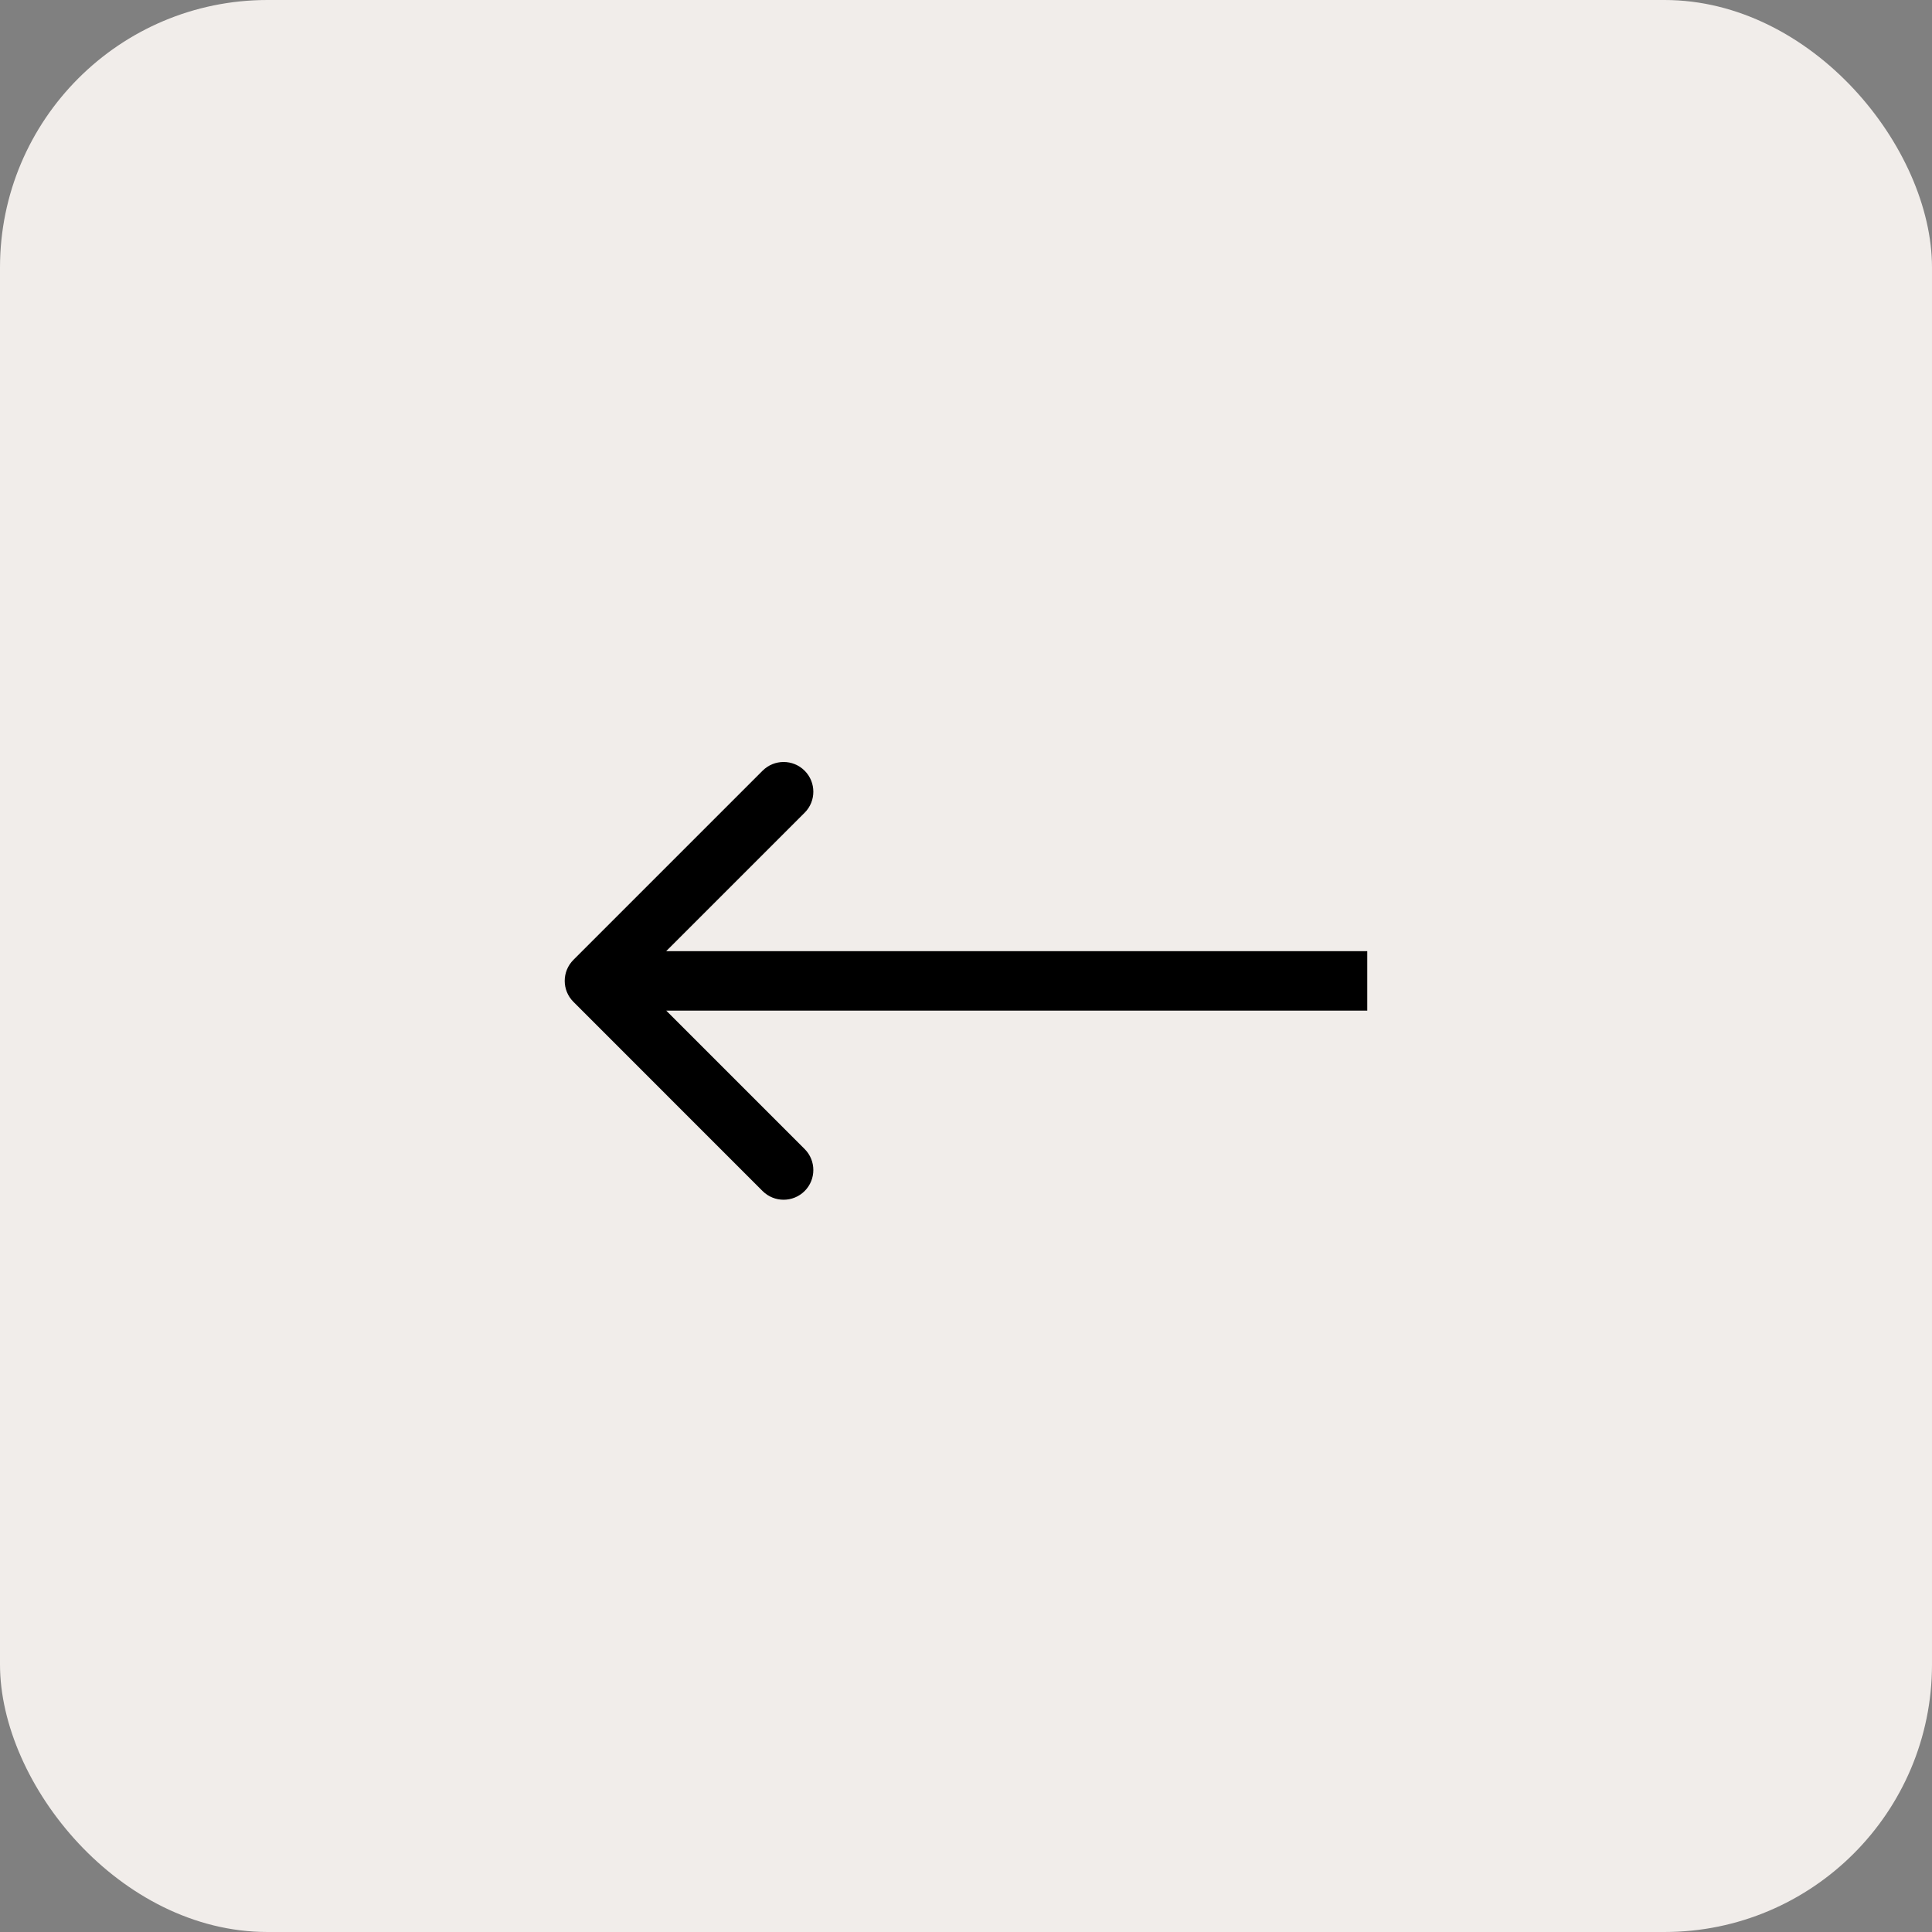<?xml version="1.0" encoding="UTF-8"?> <svg xmlns="http://www.w3.org/2000/svg" width="48" height="48" viewBox="0 0 48 48" fill="none"><rect x="0" y="0" width="48" height="48" fill="#808080" stroke="none"/><rect width="48" height="48" rx="6.646" fill="#F1EDEA"></rect><path d="M14.247 23.847C13.958 24.136 13.958 24.603 14.247 24.891L18.946 29.591C19.235 29.879 19.702 29.879 19.991 29.591C20.279 29.303 20.279 28.835 19.991 28.547L15.813 24.369L19.991 20.192C20.279 19.904 20.279 19.436 19.991 19.148C19.702 18.859 19.235 18.859 18.946 19.148L14.247 23.847ZM33.969 24.369L33.969 23.631L14.769 23.631L14.769 24.369L14.769 25.108L33.969 25.108L33.969 24.369Z" fill="black"></path></svg> 